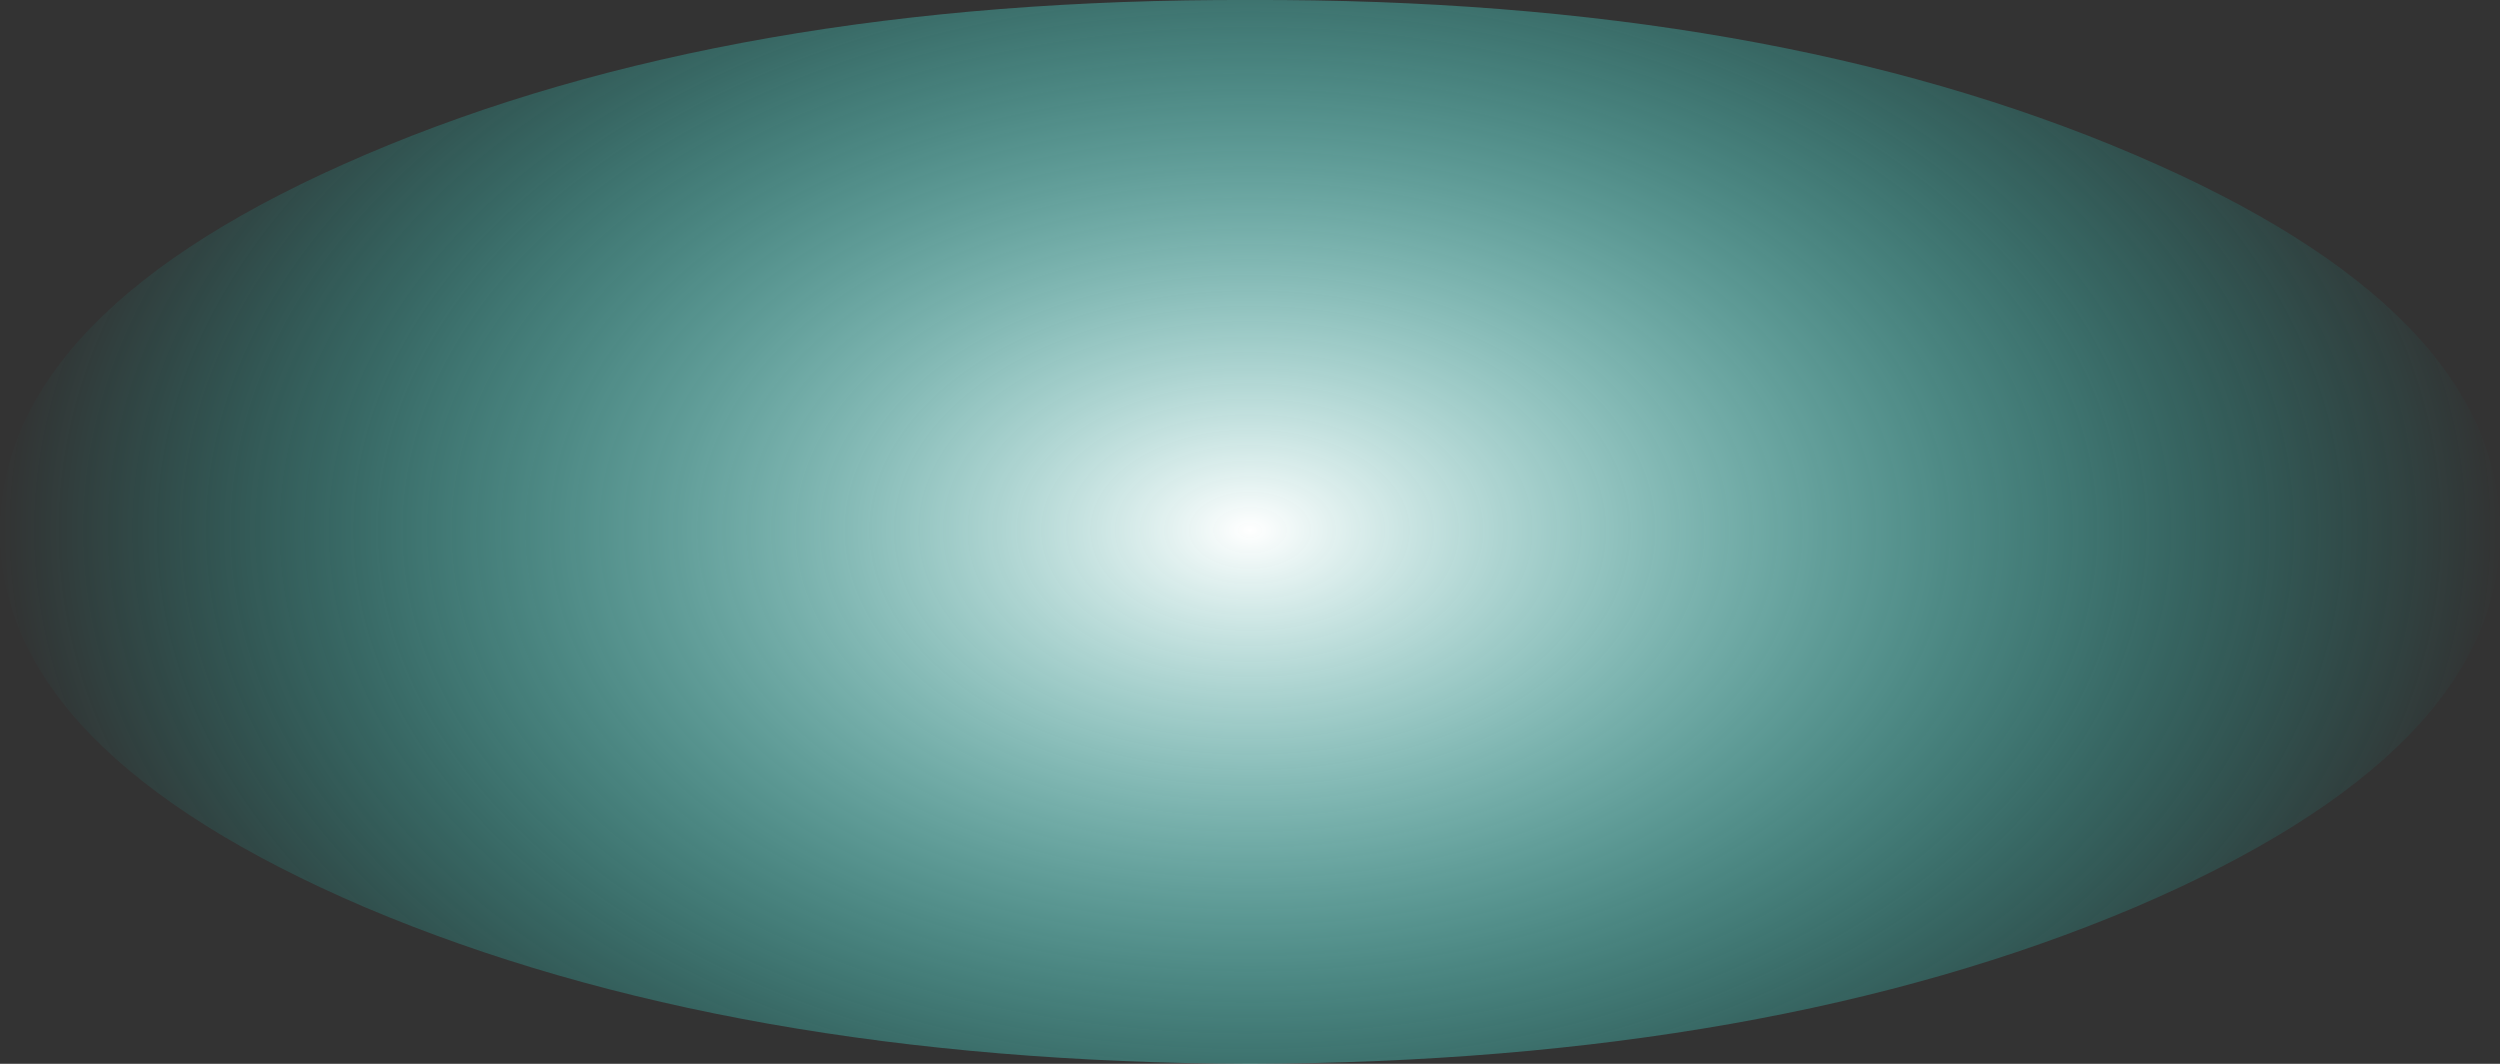 <?xml version="1.0" encoding="UTF-8" standalone="no"?>
<svg xmlns:xlink="http://www.w3.org/1999/xlink" height="32.0px" width="75.2px" xmlns="http://www.w3.org/2000/svg">
  <rect width="100%" height="100%" fill="#333333" stroke="none"/>
  <g transform="matrix(1.0, 0.0, 0.0, 1.0, 36.4, 88.7)">
    <path d="M1.2 -56.7 Q-14.4 -56.75 -25.4 -61.4 -36.4 -66.1 -36.4 -72.7 -36.4 -79.35 -25.4 -84.05 -14.4 -88.75 1.2 -88.7 16.8 -88.75 27.8 -84.05 38.8 -79.35 38.8 -72.7 38.8 -66.1 27.8 -61.4 16.8 -56.75 1.2 -56.7" fill="url(#gradient0)" fill-rule="evenodd" stroke="none"/>
  </g>
  <defs>
    <radialGradient cx="0" cy="0" gradientTransform="matrix(0.046, 0.0, 0.0, 0.029, 1.2, -72.75)" gradientUnits="userSpaceOnUse" id="gradient0" r="819.2" spreadMethod="pad">
      <stop offset="0.0" stop-color="#ffffff"/>
      <stop offset="1.0" stop-color="#01f3e0" stop-opacity="0.0"/>
    </radialGradient>
  </defs>
</svg>
